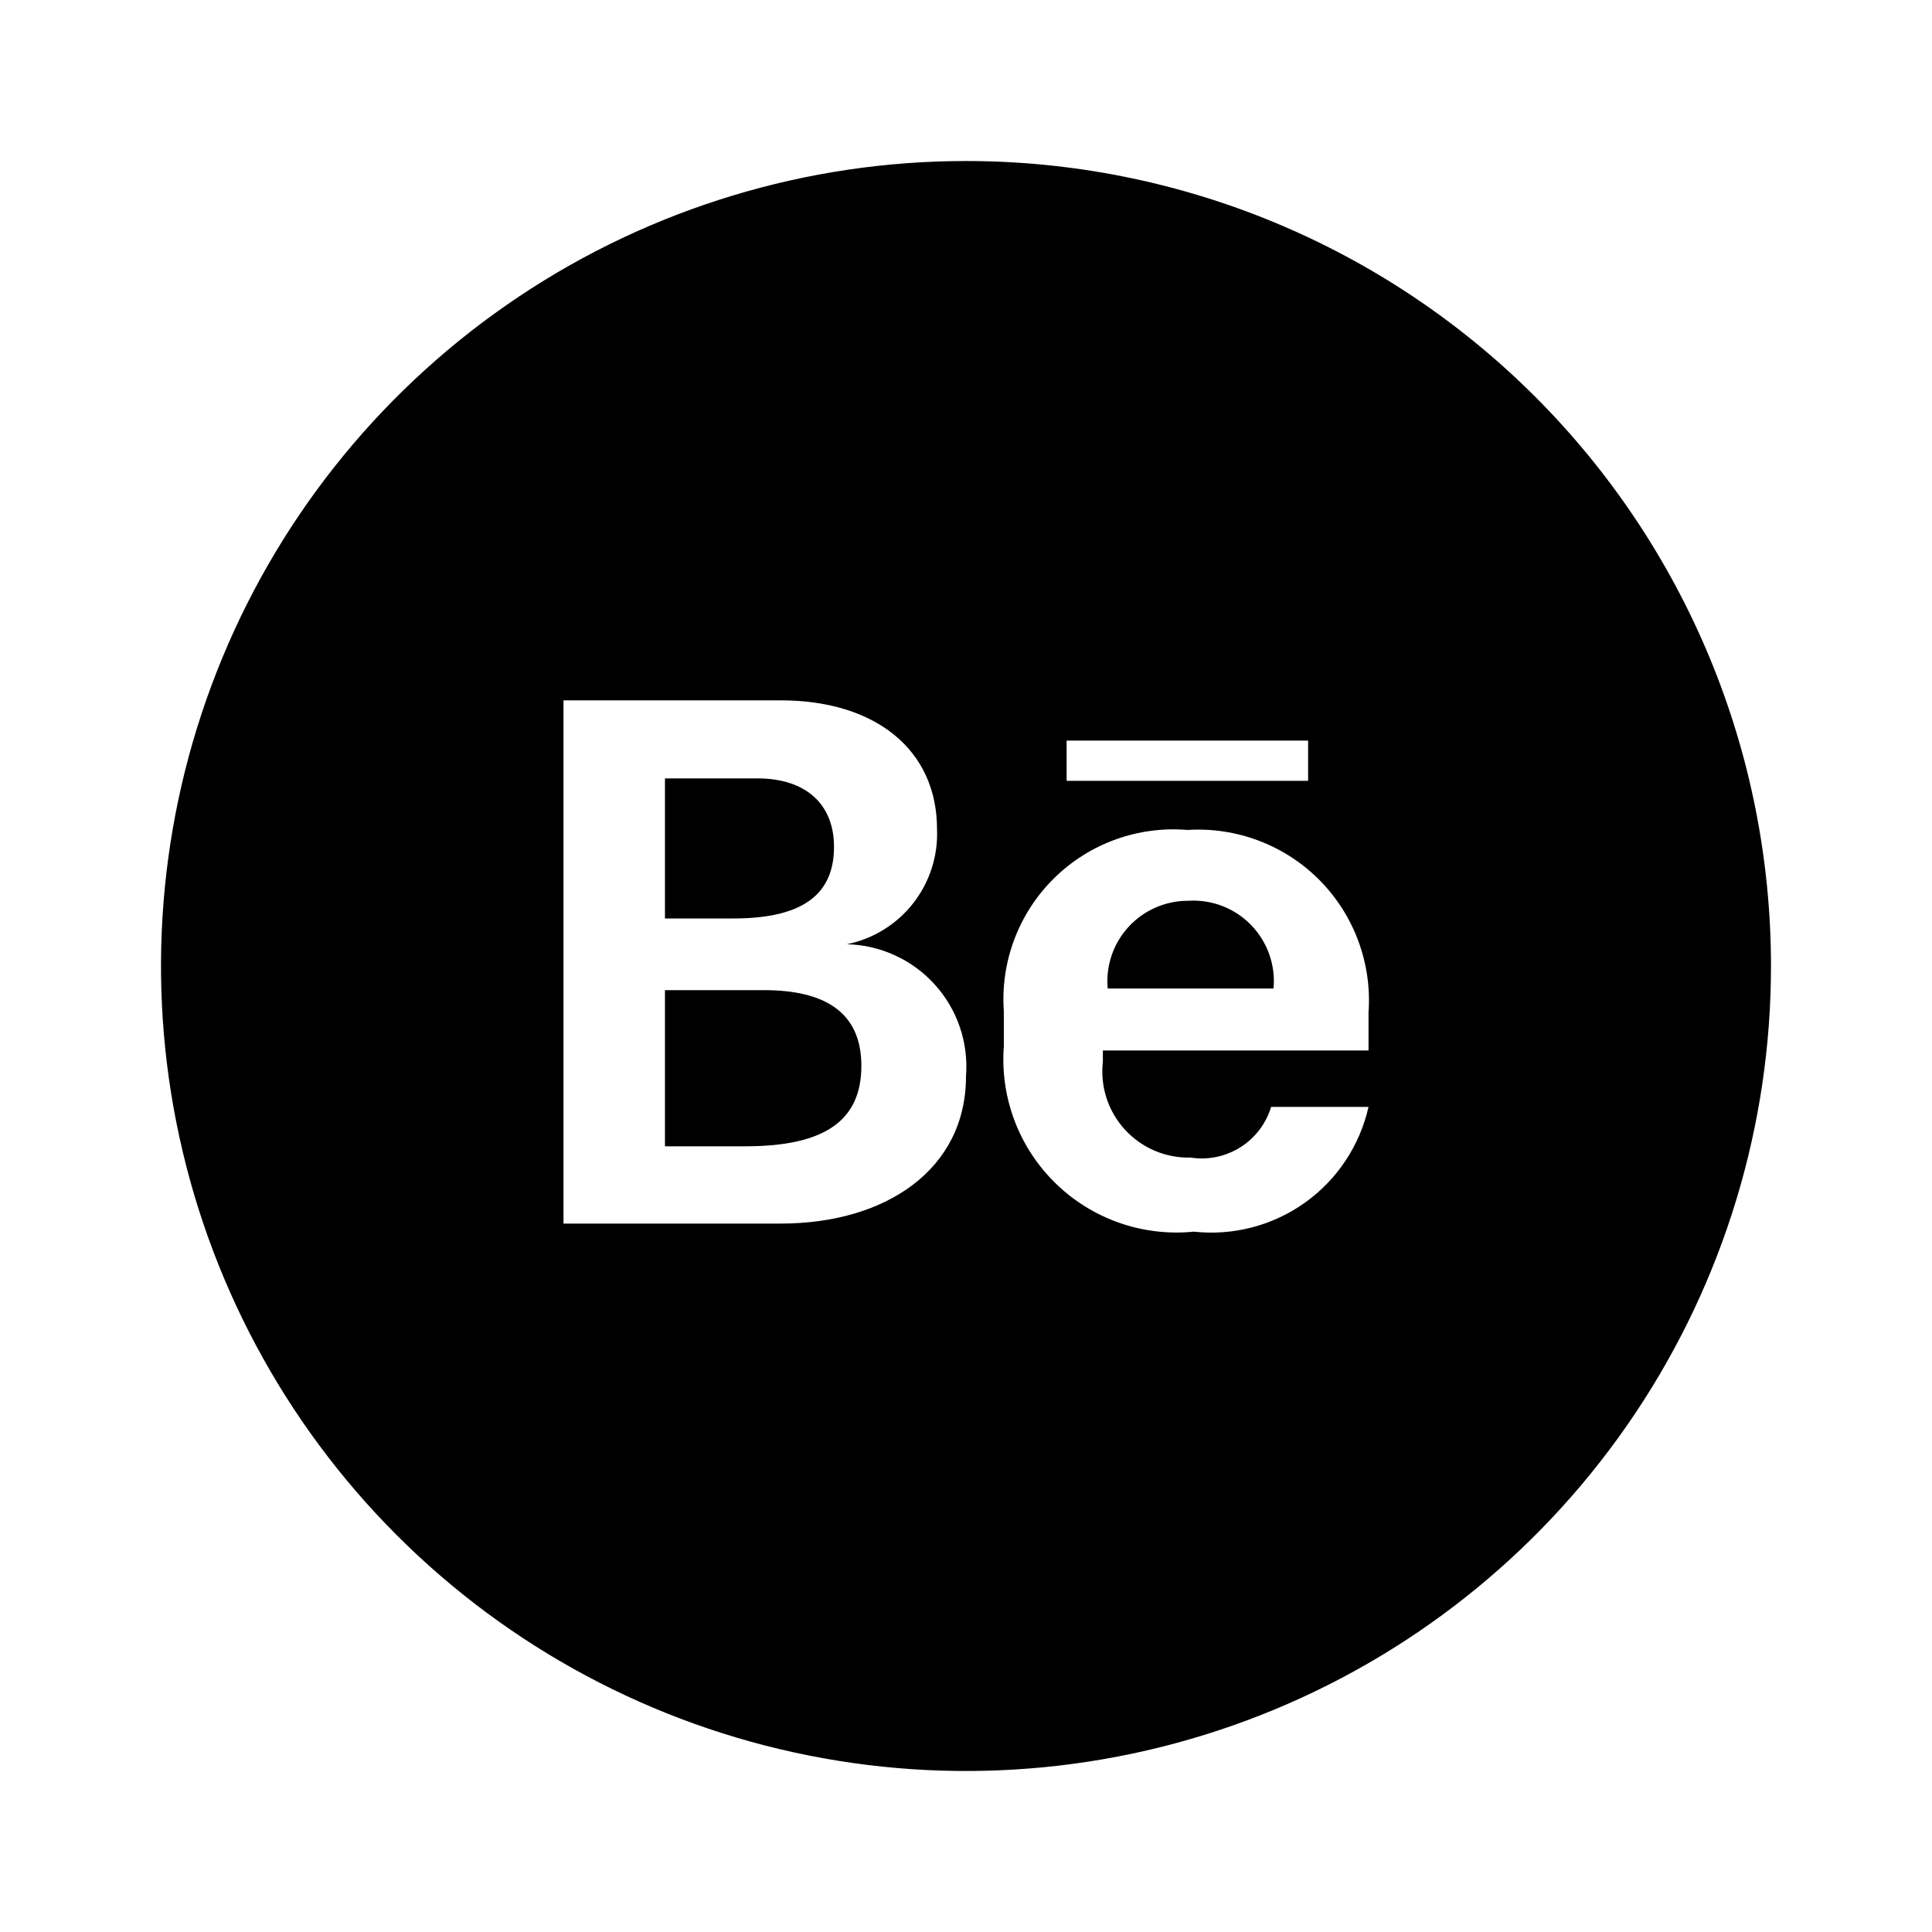 <?xml version="1.0" encoding="UTF-8"?> <svg xmlns="http://www.w3.org/2000/svg" width="50" height="50" viewBox="0 0 50 50" fill="none"> <path d="M30.75 23.312C30.46 23.311 30.173 23.37 29.907 23.487C29.641 23.603 29.403 23.773 29.207 23.987C29.01 24.201 28.861 24.453 28.768 24.728C28.675 25.003 28.641 25.294 28.667 25.583H32.959C32.986 25.283 32.949 24.981 32.848 24.697C32.748 24.413 32.587 24.155 32.378 23.939C32.168 23.723 31.913 23.555 31.633 23.447C31.352 23.339 31.051 23.293 30.75 23.312ZM19.771 25.625H17.209V29.666H19.292C21.375 29.666 22.292 28.979 22.292 27.583C22.292 26.187 21.334 25.625 19.771 25.625ZM21.584 21.916C21.584 20.812 20.854 20.145 19.604 20.145H17.209V23.77H18.979C20.834 23.77 21.584 23.104 21.584 21.916Z" fill="black"></path> <path d="M25 4.167C20.88 4.167 16.852 5.388 13.426 7.678C10 9.967 7.329 13.22 5.753 17.027C4.176 20.834 3.763 25.023 4.567 29.064C5.371 33.105 7.355 36.818 10.269 39.731C13.182 42.645 16.894 44.629 20.936 45.433C24.977 46.237 29.166 45.824 32.973 44.247C36.779 42.67 40.033 40 42.322 36.574C44.612 33.148 45.833 29.12 45.833 25C45.833 22.264 45.295 19.555 44.248 17.027C43.201 14.5 41.666 12.203 39.731 10.268C37.797 8.334 35.5 6.799 32.973 5.752C30.445 4.705 27.736 4.167 25 4.167ZM20.208 31.666H14.583V18.125H20.208C22.646 18.125 24.25 19.396 24.25 21.458C24.279 22.151 24.06 22.831 23.632 23.378C23.204 23.924 22.596 24.299 21.917 24.437C22.348 24.447 22.772 24.545 23.163 24.725C23.555 24.904 23.906 25.162 24.194 25.482C24.483 25.801 24.703 26.177 24.842 26.585C24.98 26.993 25.034 27.424 25 27.854C25 30.271 22.917 31.666 20.208 31.666ZM27.604 19.166H33.854V20.208H27.604V19.166ZM35.417 27.187H28.542V27.479C28.506 27.796 28.538 28.116 28.637 28.419C28.735 28.722 28.898 29 29.113 29.235C29.328 29.47 29.591 29.656 29.884 29.781C30.178 29.906 30.494 29.966 30.813 29.958C31.26 30.028 31.717 29.933 32.1 29.692C32.483 29.451 32.766 29.079 32.896 28.646H35.417C35.192 29.646 34.607 30.528 33.773 31.124C32.939 31.719 31.915 31.987 30.896 31.875C30.245 31.941 29.587 31.863 28.969 31.647C28.351 31.431 27.788 31.083 27.32 30.626C26.851 30.169 26.488 29.615 26.256 29.003C26.025 28.391 25.93 27.736 25.979 27.083V26.166C25.935 25.534 26.028 24.9 26.252 24.307C26.476 23.714 26.826 23.176 27.277 22.731C27.728 22.286 28.27 21.943 28.866 21.727C29.462 21.511 30.098 21.426 30.729 21.479C31.359 21.439 31.99 21.534 32.58 21.758C33.169 21.982 33.705 22.329 34.149 22.777C34.593 23.226 34.936 23.764 35.154 24.355C35.373 24.947 35.463 25.579 35.417 26.208V27.187Z" fill="black"></path> </svg> 